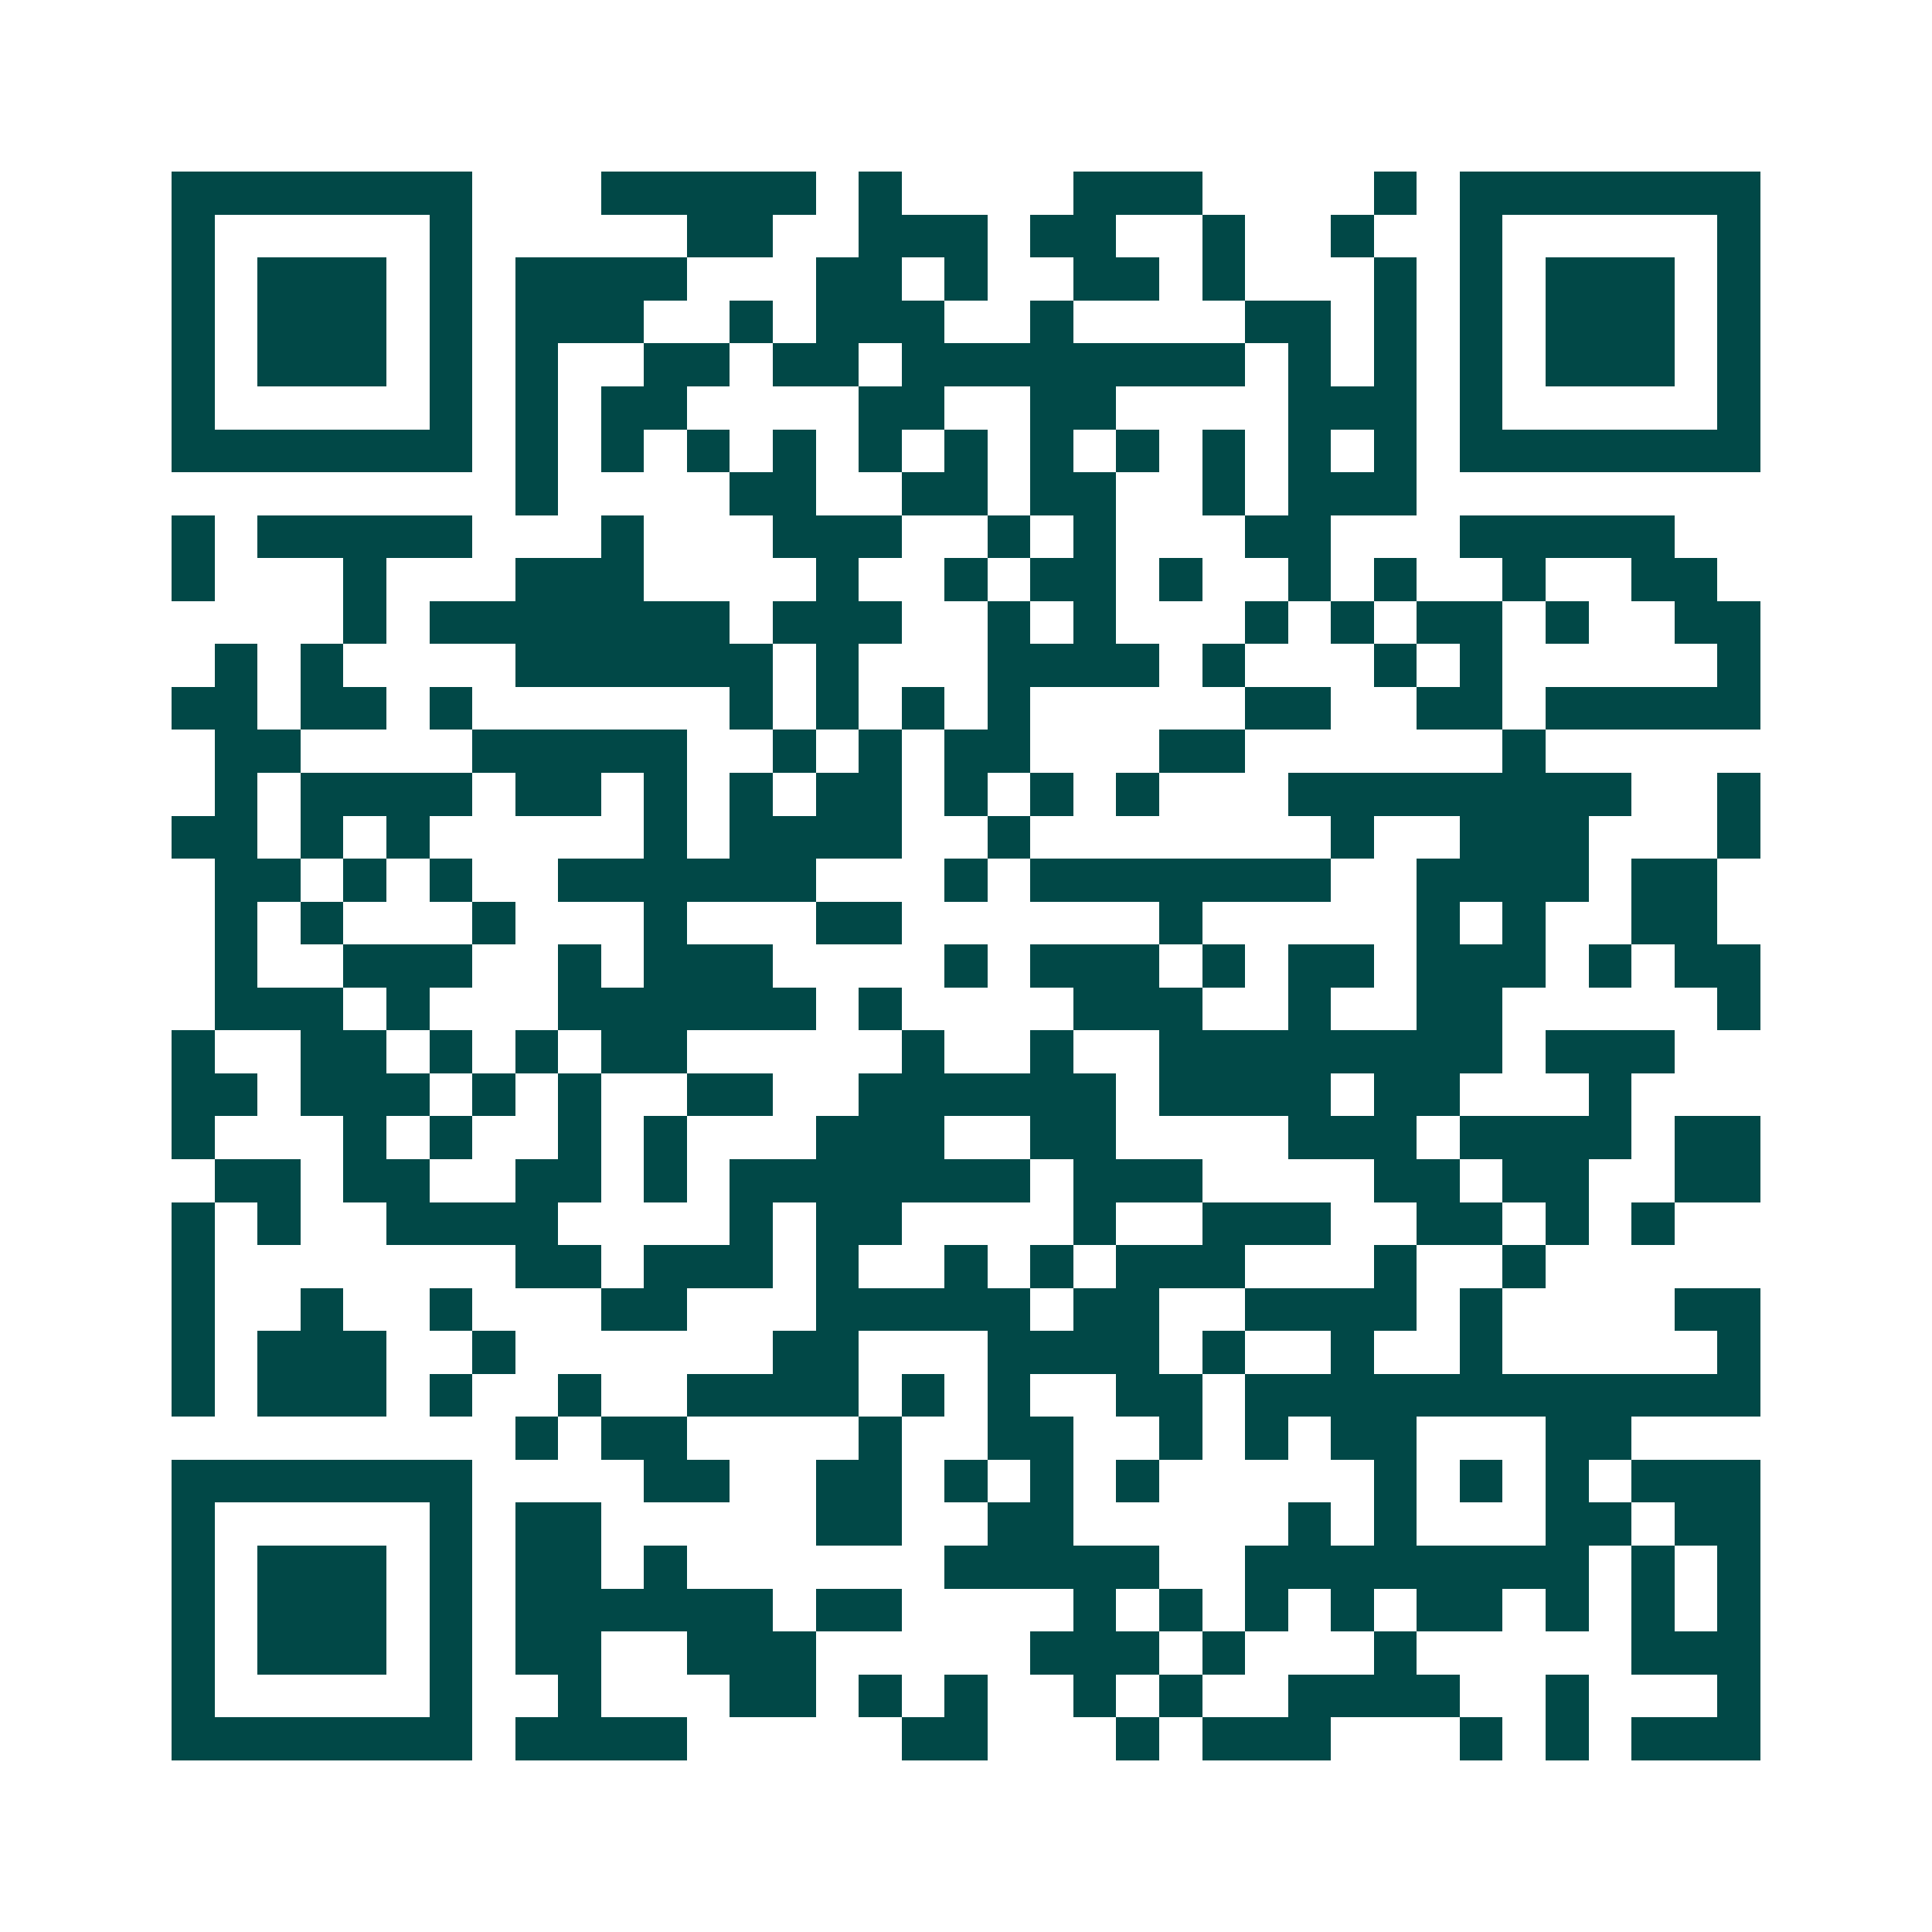 <svg xmlns="http://www.w3.org/2000/svg" width="200" height="200" viewBox="0 0 45 45" shape-rendering="crispEdges"><path fill="#ffffff" d="M0 0h45v45H0z"/><path stroke="#014847" d="M4 4.5h7m3 0h5m1 0h1m4 0h3m4 0h1m1 0h7M4 5.5h1m5 0h1m5 0h2m2 0h3m1 0h2m2 0h1m2 0h1m2 0h1m5 0h1M4 6.5h1m1 0h3m1 0h1m1 0h4m3 0h2m1 0h1m2 0h2m1 0h1m3 0h1m1 0h1m1 0h3m1 0h1M4 7.5h1m1 0h3m1 0h1m1 0h3m2 0h1m1 0h3m2 0h1m4 0h2m1 0h1m1 0h1m1 0h3m1 0h1M4 8.5h1m1 0h3m1 0h1m1 0h1m2 0h2m1 0h2m1 0h8m1 0h1m1 0h1m1 0h1m1 0h3m1 0h1M4 9.5h1m5 0h1m1 0h1m1 0h2m4 0h2m2 0h2m4 0h3m1 0h1m5 0h1M4 10.5h7m1 0h1m1 0h1m1 0h1m1 0h1m1 0h1m1 0h1m1 0h1m1 0h1m1 0h1m1 0h1m1 0h1m1 0h7M12 11.5h1m4 0h2m2 0h2m1 0h2m2 0h1m1 0h3M4 12.5h1m1 0h5m3 0h1m3 0h3m2 0h1m1 0h1m3 0h2m3 0h5M4 13.5h1m3 0h1m3 0h3m4 0h1m2 0h1m1 0h2m1 0h1m2 0h1m1 0h1m2 0h1m2 0h2M8 14.5h1m1 0h7m1 0h3m2 0h1m1 0h1m3 0h1m1 0h1m1 0h2m1 0h1m2 0h2M5 15.5h1m1 0h1m4 0h6m1 0h1m3 0h4m1 0h1m3 0h1m1 0h1m5 0h1M4 16.5h2m1 0h2m1 0h1m6 0h1m1 0h1m1 0h1m1 0h1m5 0h2m2 0h2m1 0h5M5 17.5h2m4 0h5m2 0h1m1 0h1m1 0h2m3 0h2m6 0h1M5 18.5h1m1 0h4m1 0h2m1 0h1m1 0h1m1 0h2m1 0h1m1 0h1m1 0h1m3 0h8m2 0h1M4 19.5h2m1 0h1m1 0h1m5 0h1m1 0h4m2 0h1m7 0h1m2 0h3m3 0h1M5 20.5h2m1 0h1m1 0h1m2 0h6m3 0h1m1 0h7m2 0h4m1 0h2M5 21.5h1m1 0h1m3 0h1m3 0h1m3 0h2m6 0h1m5 0h1m1 0h1m2 0h2M5 22.5h1m2 0h3m2 0h1m1 0h3m4 0h1m1 0h3m1 0h1m1 0h2m1 0h3m1 0h1m1 0h2M5 23.5h3m1 0h1m3 0h6m1 0h1m4 0h3m2 0h1m2 0h2m5 0h1M4 24.5h1m2 0h2m1 0h1m1 0h1m1 0h2m5 0h1m2 0h1m2 0h8m1 0h3M4 25.5h2m1 0h3m1 0h1m1 0h1m2 0h2m2 0h6m1 0h4m1 0h2m3 0h1M4 26.5h1m3 0h1m1 0h1m2 0h1m1 0h1m3 0h3m2 0h2m4 0h3m1 0h4m1 0h2M5 27.5h2m1 0h2m2 0h2m1 0h1m1 0h7m1 0h3m4 0h2m1 0h2m2 0h2M4 28.5h1m1 0h1m2 0h4m4 0h1m1 0h2m4 0h1m2 0h3m2 0h2m1 0h1m1 0h1M4 29.5h1m7 0h2m1 0h3m1 0h1m2 0h1m1 0h1m1 0h3m3 0h1m2 0h1M4 30.5h1m2 0h1m2 0h1m3 0h2m3 0h5m1 0h2m2 0h4m1 0h1m4 0h2M4 31.5h1m1 0h3m2 0h1m6 0h2m3 0h4m1 0h1m2 0h1m2 0h1m5 0h1M4 32.5h1m1 0h3m1 0h1m2 0h1m2 0h4m1 0h1m1 0h1m2 0h2m1 0h12M12 33.5h1m1 0h2m4 0h1m2 0h2m2 0h1m1 0h1m1 0h2m3 0h2M4 34.5h7m4 0h2m2 0h2m1 0h1m1 0h1m1 0h1m5 0h1m1 0h1m1 0h1m1 0h3M4 35.5h1m5 0h1m1 0h2m5 0h2m2 0h2m5 0h1m1 0h1m3 0h2m1 0h2M4 36.5h1m1 0h3m1 0h1m1 0h2m1 0h1m6 0h5m2 0h8m1 0h1m1 0h1M4 37.5h1m1 0h3m1 0h1m1 0h6m1 0h2m4 0h1m1 0h1m1 0h1m1 0h1m1 0h2m1 0h1m1 0h1m1 0h1M4 38.5h1m1 0h3m1 0h1m1 0h2m2 0h3m5 0h3m1 0h1m3 0h1m5 0h3M4 39.5h1m5 0h1m2 0h1m3 0h2m1 0h1m1 0h1m2 0h1m1 0h1m2 0h4m2 0h1m3 0h1M4 40.5h7m1 0h4m5 0h2m3 0h1m1 0h3m3 0h1m1 0h1m1 0h3"/></svg>
